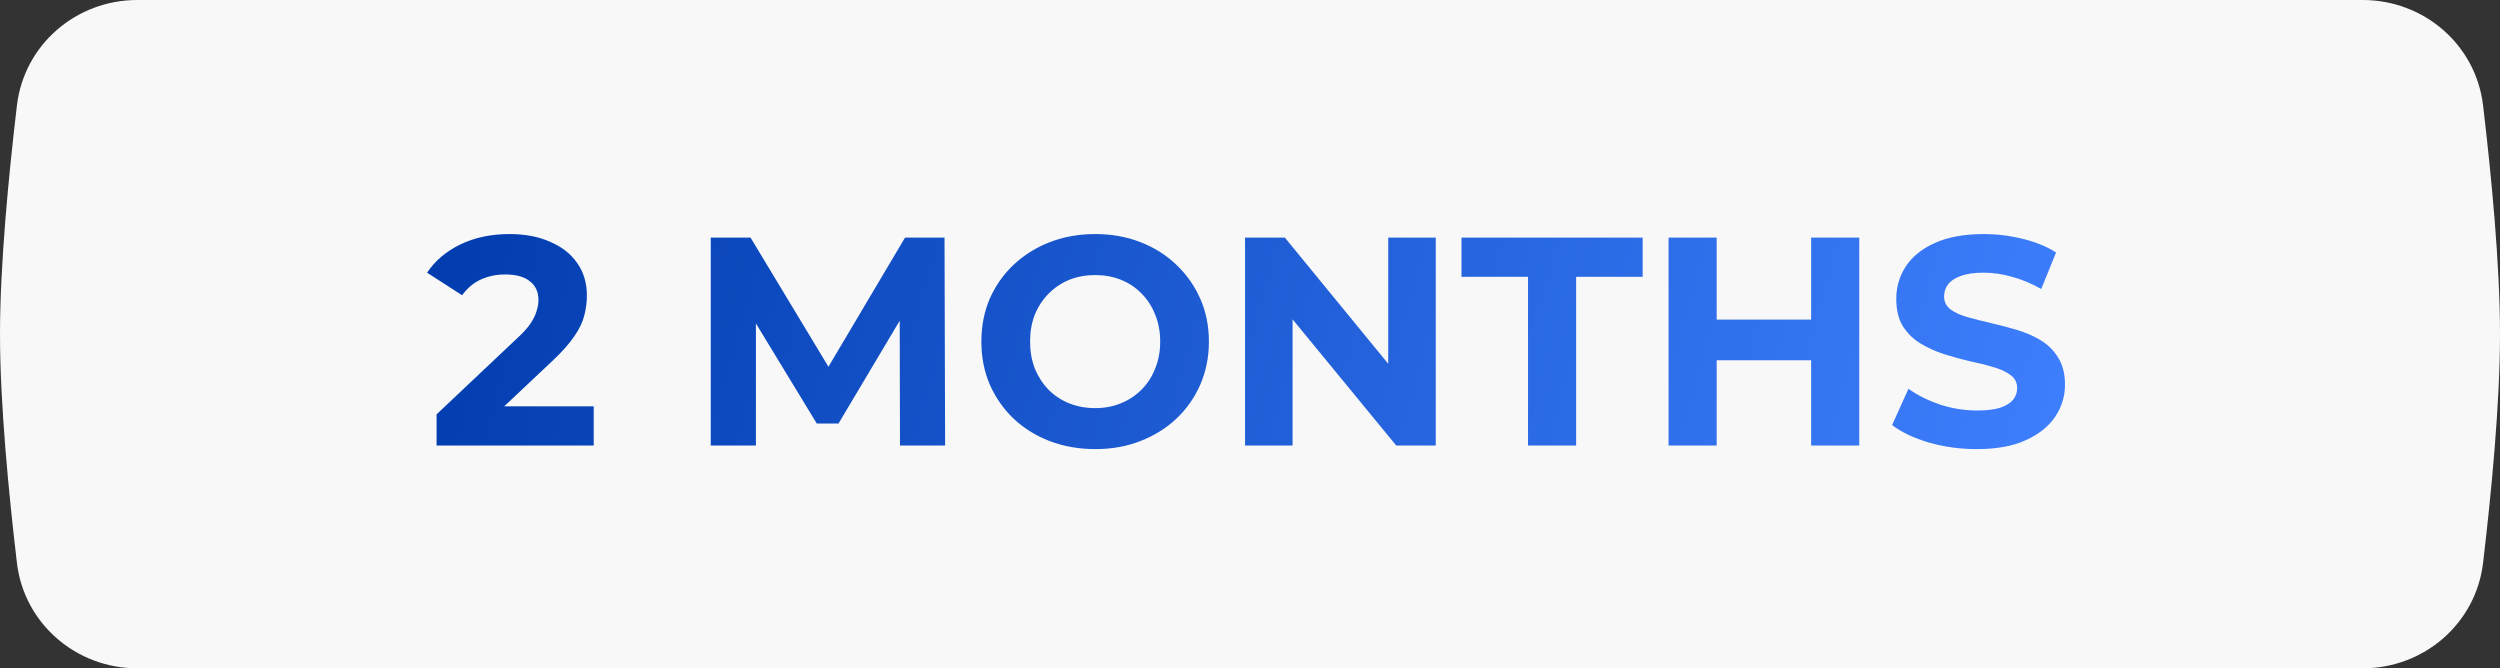 <?xml version="1.0" encoding="UTF-8"?> <svg xmlns="http://www.w3.org/2000/svg" width="202" height="54" viewBox="0 0 202 54" fill="none"><rect x="0" y="0" width="202" height="54" fill="#333333" stroke="none"/><path d="M1.368 8.517C1.95 3.61 6.151 0 11.092 0H190.908C195.849 0 200.05 3.61 200.632 8.517C201.293 14.096 202 21.371 202 27C202 32.629 201.293 39.904 200.632 45.483C200.05 50.39 195.849 54 190.908 54H11.092C6.151 54 1.95 50.39 1.368 45.483C0.707 39.904 0 32.629 0 27C0 21.371 0.707 14.096 1.368 8.517Z" fill="#F8F8F8"></path><path d="M35.276 36V33.48L41.756 27.36C42.268 26.896 42.644 26.48 42.884 26.112C43.124 25.744 43.284 25.408 43.364 25.104C43.46 24.8 43.508 24.52 43.508 24.264C43.508 23.592 43.276 23.08 42.812 22.728C42.364 22.36 41.7 22.176 40.82 22.176C40.116 22.176 39.46 22.312 38.852 22.584C38.26 22.856 37.756 23.28 37.34 23.856L34.508 22.032C35.148 21.072 36.044 20.312 37.196 19.752C38.348 19.192 39.676 18.912 41.18 18.912C42.428 18.912 43.516 19.12 44.444 19.536C45.388 19.936 46.116 20.504 46.628 21.24C47.156 21.976 47.42 22.856 47.42 23.88C47.42 24.424 47.348 24.968 47.204 25.512C47.076 26.04 46.804 26.6 46.388 27.192C45.988 27.784 45.396 28.448 44.612 29.184L39.236 34.248L38.492 32.832H47.972V36H35.276ZM57.429 36V19.2H60.645L67.797 31.056H66.094L73.126 19.2H76.317L76.365 36H72.718L72.694 24.792H73.365L67.749 34.224H65.998L60.261 24.792H61.078V36H57.429ZM88.511 36.288C87.183 36.288 85.951 36.072 84.815 35.64C83.695 35.208 82.719 34.6 81.887 33.816C81.071 33.032 80.431 32.112 79.967 31.056C79.519 30 79.295 28.848 79.295 27.6C79.295 26.352 79.519 25.2 79.967 24.144C80.431 23.088 81.079 22.168 81.911 21.384C82.743 20.6 83.719 19.992 84.839 19.56C85.959 19.128 87.175 18.912 88.487 18.912C89.815 18.912 91.031 19.128 92.135 19.56C93.255 19.992 94.223 20.6 95.039 21.384C95.871 22.168 96.519 23.088 96.983 24.144C97.447 25.184 97.679 26.336 97.679 27.6C97.679 28.848 97.447 30.008 96.983 31.08C96.519 32.136 95.871 33.056 95.039 33.84C94.223 34.608 93.255 35.208 92.135 35.64C91.031 36.072 89.823 36.288 88.511 36.288ZM88.487 32.976C89.239 32.976 89.927 32.848 90.551 32.592C91.191 32.336 91.751 31.968 92.231 31.488C92.711 31.008 93.079 30.44 93.335 29.784C93.607 29.128 93.743 28.4 93.743 27.6C93.743 26.8 93.607 26.072 93.335 25.416C93.079 24.76 92.711 24.192 92.231 23.712C91.767 23.232 91.215 22.864 90.575 22.608C89.935 22.352 89.239 22.224 88.487 22.224C87.735 22.224 87.039 22.352 86.399 22.608C85.775 22.864 85.223 23.232 84.743 23.712C84.263 24.192 83.887 24.76 83.615 25.416C83.359 26.072 83.231 26.8 83.231 27.6C83.231 28.384 83.359 29.112 83.615 29.784C83.887 30.44 84.255 31.008 84.719 31.488C85.199 31.968 85.759 32.336 86.399 32.592C87.039 32.848 87.735 32.976 88.487 32.976ZM100.601 36V19.2H103.817L113.729 31.296H112.169V19.2H116.009V36H112.817L102.881 23.904H104.441V36H100.601ZM123.464 36V22.368H118.088V19.2H132.728V22.368H127.352V36H123.464ZM146.34 19.2H150.228V36H146.34V19.2ZM138.708 36H134.82V19.2H138.708V36ZM146.628 29.112H138.42V25.824H146.628V29.112ZM159.723 36.288C158.379 36.288 157.091 36.112 155.859 35.76C154.627 35.392 153.635 34.92 152.883 34.344L154.203 31.416C154.923 31.928 155.771 32.352 156.747 32.688C157.739 33.008 158.739 33.168 159.747 33.168C160.515 33.168 161.131 33.096 161.595 32.952C162.075 32.792 162.427 32.576 162.651 32.304C162.875 32.032 162.987 31.72 162.987 31.368C162.987 30.92 162.811 30.568 162.459 30.312C162.107 30.04 161.643 29.824 161.067 29.664C160.491 29.488 159.851 29.328 159.147 29.184C158.459 29.024 157.763 28.832 157.059 28.608C156.371 28.384 155.739 28.096 155.163 27.744C154.587 27.392 154.115 26.928 153.747 26.352C153.395 25.776 153.219 25.04 153.219 24.144C153.219 23.184 153.475 22.312 153.987 21.528C154.515 20.728 155.299 20.096 156.339 19.632C157.395 19.152 158.715 18.912 160.299 18.912C161.355 18.912 162.395 19.04 163.419 19.296C164.443 19.536 165.347 19.904 166.131 20.4L164.931 23.352C164.147 22.904 163.363 22.576 162.579 22.368C161.795 22.144 161.027 22.032 160.275 22.032C159.523 22.032 158.907 22.12 158.427 22.296C157.947 22.472 157.603 22.704 157.395 22.992C157.187 23.264 157.083 23.584 157.083 23.952C157.083 24.384 157.259 24.736 157.611 25.008C157.963 25.264 158.427 25.472 159.003 25.632C159.579 25.792 160.211 25.952 160.899 26.112C161.603 26.272 162.299 26.456 162.987 26.664C163.691 26.872 164.331 27.152 164.907 27.504C165.483 27.856 165.947 28.32 166.299 28.896C166.667 29.472 166.851 30.2 166.851 31.08C166.851 32.024 166.587 32.888 166.059 33.672C165.531 34.456 164.739 35.088 163.683 35.568C162.643 36.048 161.323 36.288 159.723 36.288Z" fill="url(#paint0_linear_131_174)"></path><defs><linearGradient id="paint0_linear_131_174" x1="34" y1="13" x2="165.577" y2="49.688" gradientUnits="userSpaceOnUse"><stop stop-color="#003BAD"></stop><stop offset="1" stop-color="#3F80FF"></stop></linearGradient></defs></svg> 